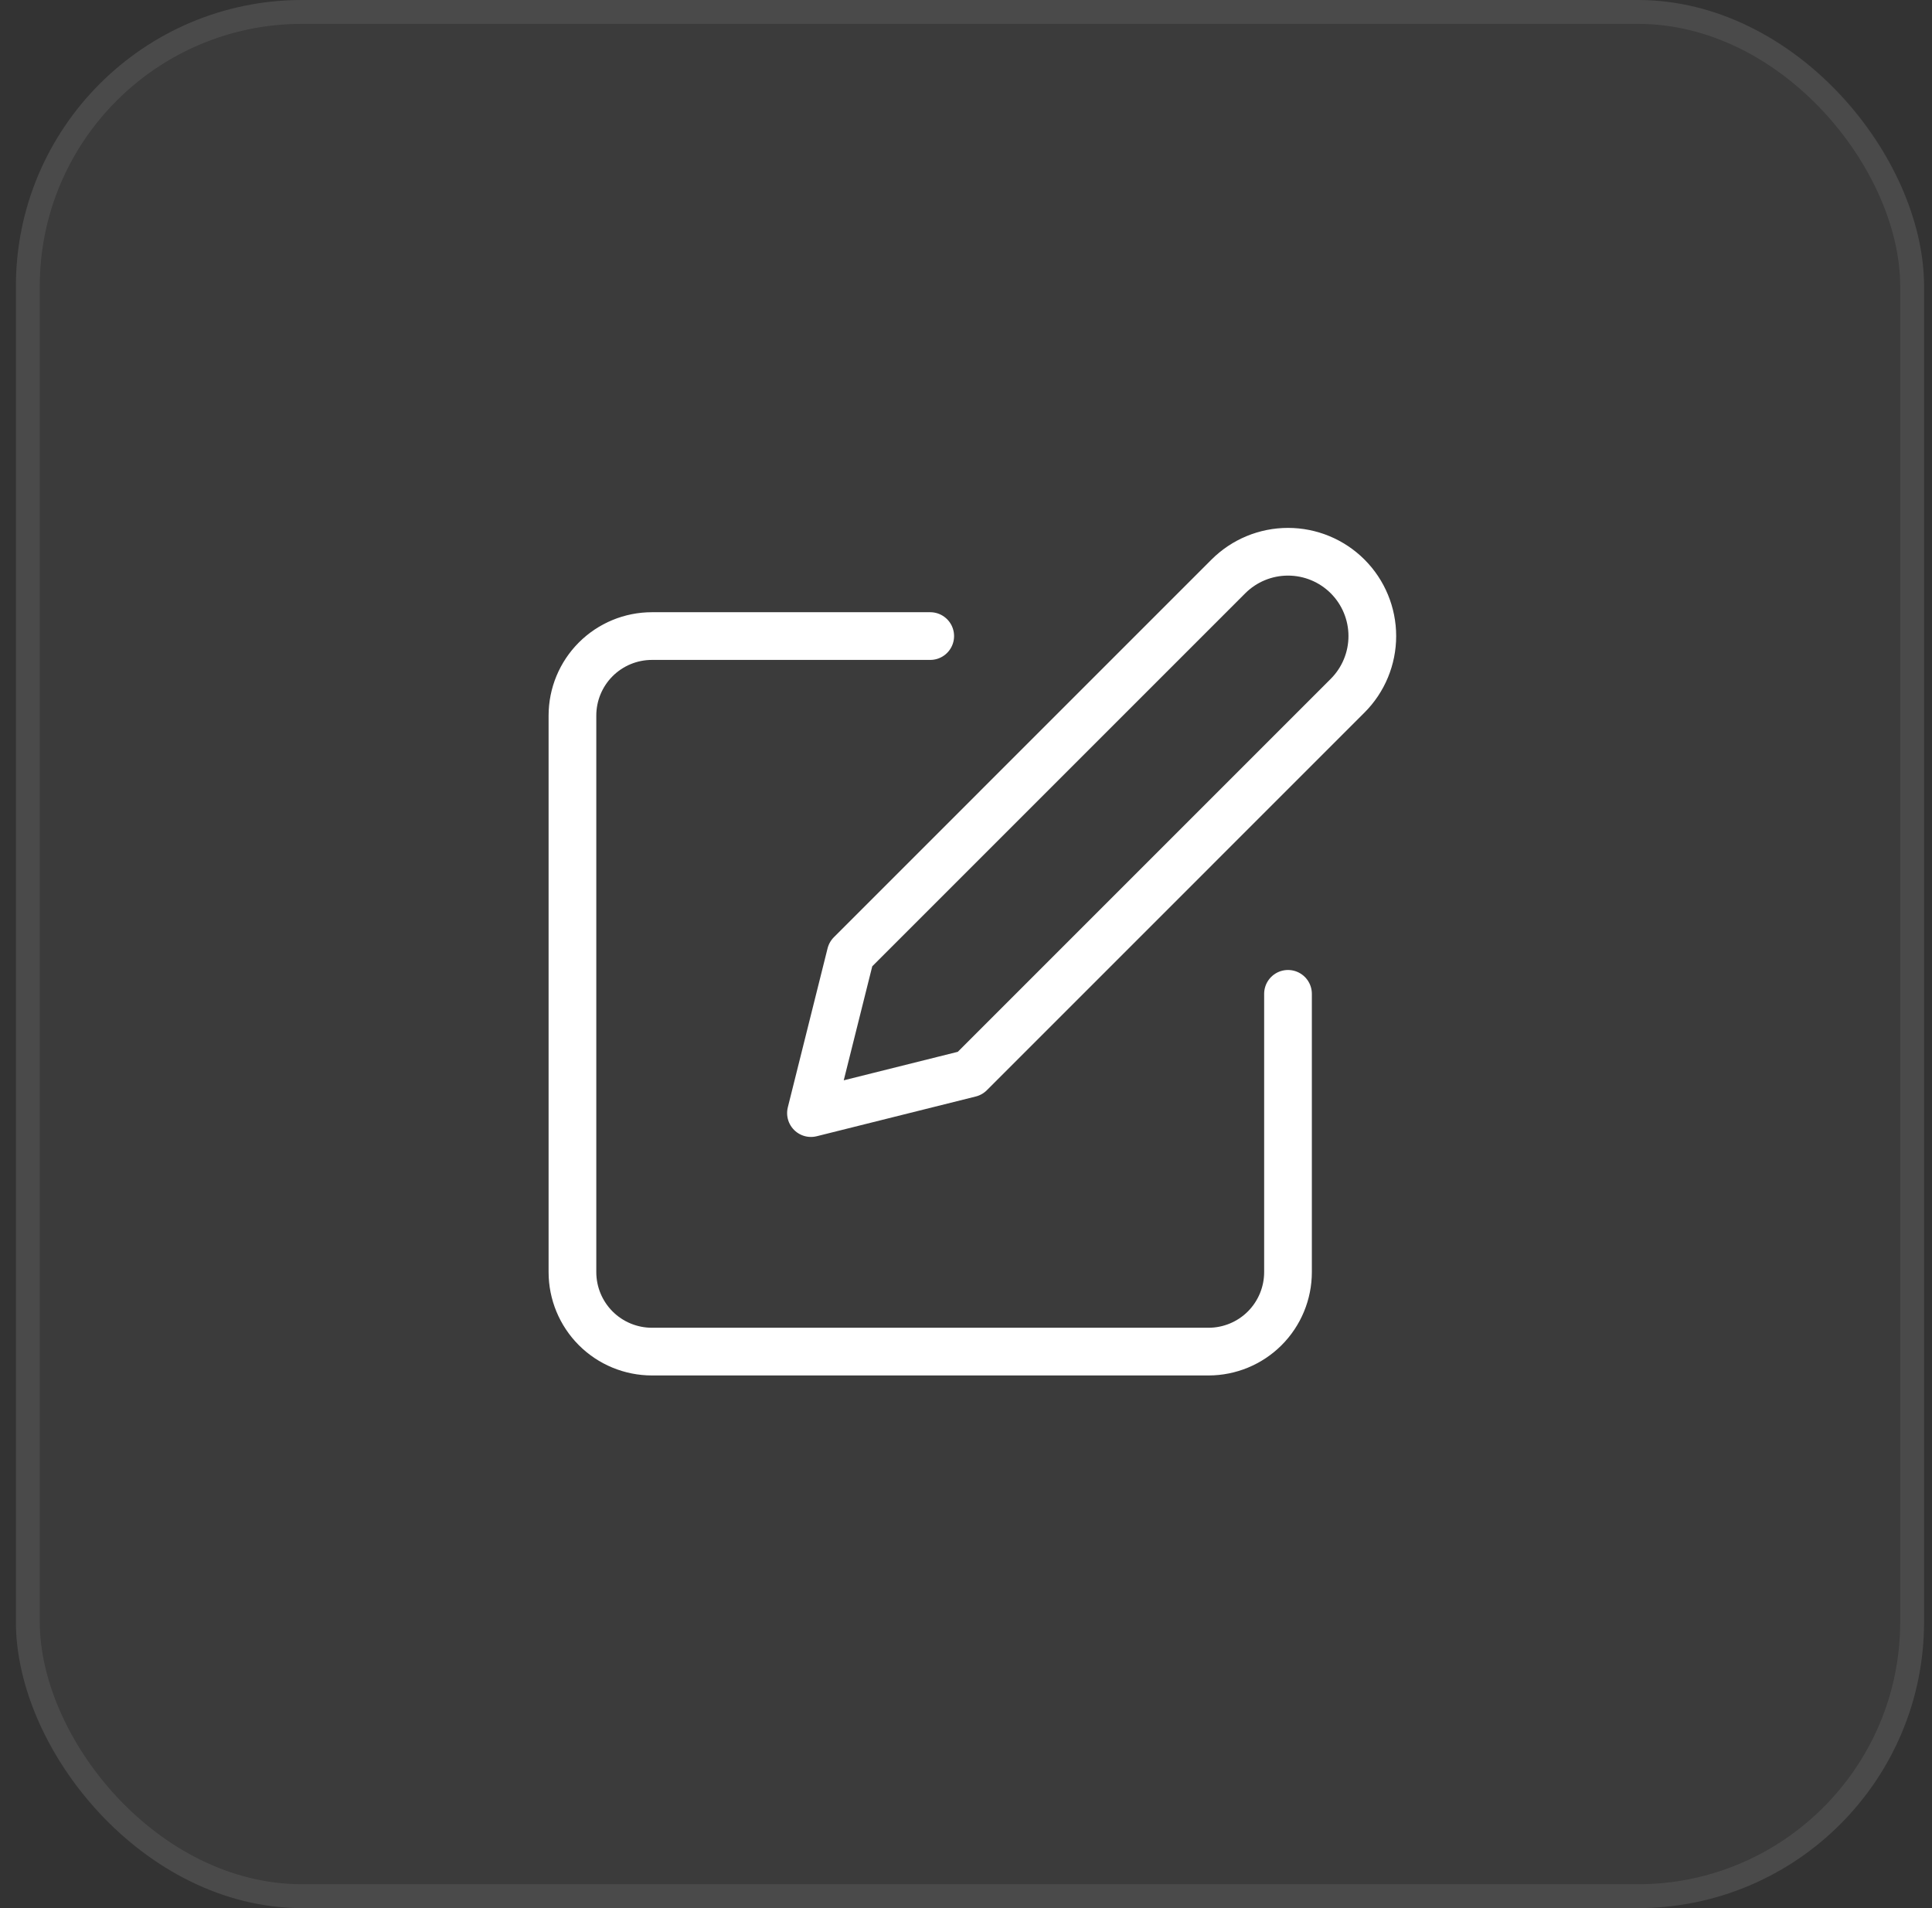 <svg width="81" height="80" viewBox="0 0 81 80" fill="none" xmlns="http://www.w3.org/2000/svg">
<rect x="0" y="0" width="81" height="80" fill="#333333" stroke="none"/>
<rect x="0.667" width="80" height="80" rx="12" fill="white" fill-opacity="0.04"/>
<rect x="1.167" y="0.5" width="79" height="79" rx="11.5" stroke="white" stroke-opacity="0.08"/>
<path d="M39 26.668H27.333C26.449 26.668 25.601 27.019 24.976 27.644C24.351 28.269 24 29.117 24 30.001V53.335C24 54.219 24.351 55.066 24.976 55.692C25.601 56.317 26.449 56.668 27.333 56.668H50.667C51.551 56.668 52.399 56.317 53.024 55.692C53.649 55.066 54 54.219 54 53.335V41.668" stroke="white" stroke-width="2" stroke-linecap="round" stroke-linejoin="round"/>
<path d="M51.5 24.168C52.163 23.505 53.062 23.133 54 23.133C54.938 23.133 55.837 23.505 56.5 24.168C57.163 24.831 57.535 25.731 57.535 26.668C57.535 27.606 57.163 28.505 56.5 29.168L40.667 45.002L34 46.668L35.667 40.002L51.5 24.168Z" stroke="white" stroke-width="2" stroke-linecap="round" stroke-linejoin="round"/>
</svg>
